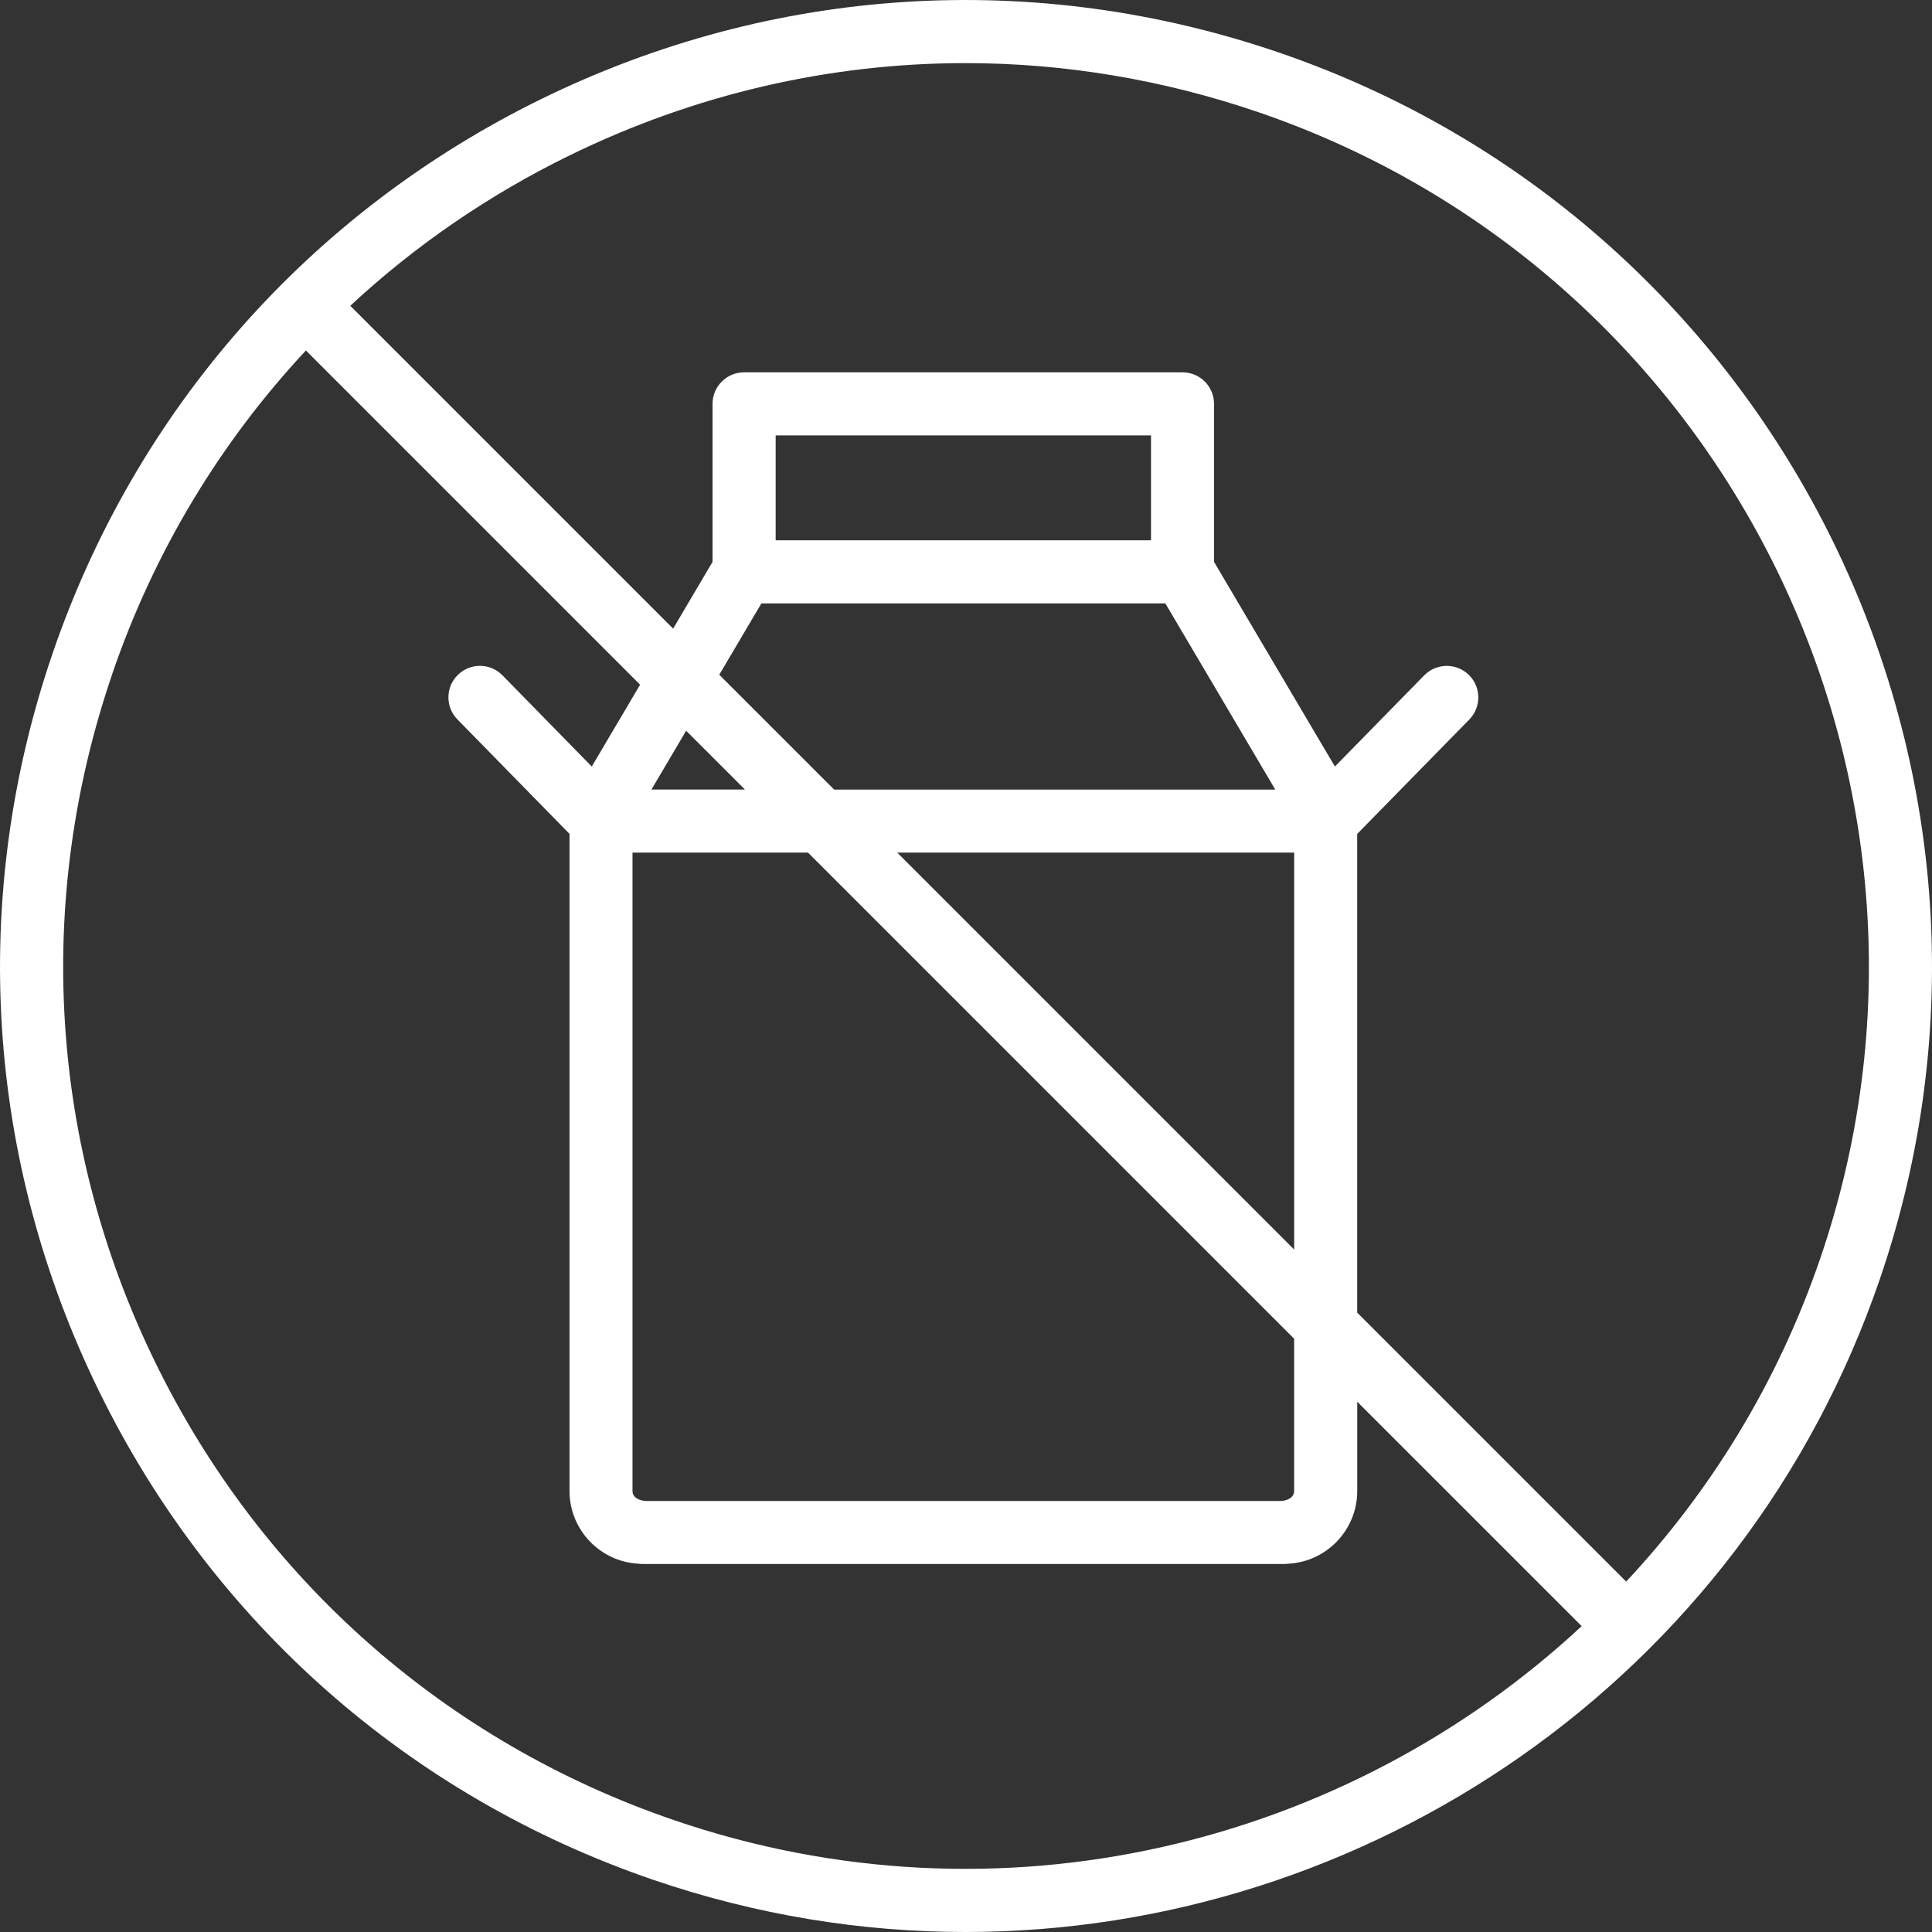 <?xml version="1.0" encoding="UTF-8"?><svg id="Layer_2" xmlns="http://www.w3.org/2000/svg" viewBox="0 0 488.84 488.84"><rect x="0" y="0" width="488.84" height="488.84" fill="#333333" stroke="none"/><defs><style>.cls-1{fill:#fff;stroke-width:0px;}</style></defs><g id="Layer_1-2"><path class="cls-1" d="m165.27,475.63c26.15,8.95,52.79,13.21,79,13.21,101.56,0,196.64-63.85,231.36-165.16,43.67-127.46-24.49-266.68-151.95-310.36C261.92-7.84,195.65-3.67,137.03,25.02,78.41,53.73,34.47,103.54,13.32,165.28c-21.15,61.74-17,128.02,11.7,186.65,28.7,58.62,78.52,102.54,140.26,123.71Zm-21.22-436.27c31.74-15.54,65.89-23.39,100.24-23.39,24.92,0,49.94,4.14,74.21,12.45,119.13,40.82,182.85,170.96,142.03,290.09-10.75,31.38-27.75,58.87-49.07,81.67l-68.06-68.06v-121.11l28.37-28.96c3.08-3.15,3.03-8.2-.12-11.29-3.16-3.08-8.2-3.02-11.29.12l-22.6,23.07-30.58-51.78v-39.98c0-4.41-3.57-7.98-7.98-7.98h-110.93c-4.41,0-7.98,3.57-7.98,7.98v39.98l-9.97,16.89-81.69-81.69c16.28-15.14,34.88-27.96,55.41-38.01Zm150.8,113.3l27.82,47.12h-111.62l-29.06-29.06,10.66-18.05h102.2Zm-98.59-15.96v-26.53h94.97v26.53h-94.97Zm-7.77,63.07h-23.66l8.78-14.88,14.88,14.88Zm15.96,15.96l123,123v38.55c0,1.62-1.67,2.38-3.25,2.5h-160.9c-1.64-.14-3.26-.88-3.26-2.5v-161.55h44.4Zm22.57,0h100.44v100.44l-100.44-100.44ZM28.42,170.45c10.59-30.91,27.33-58.57,48.98-81.77l84.56,84.56-12.23,20.71-22.59-23.07c-3.09-3.16-8.14-3.21-11.28-.13-3.16,3.09-3.2,8.13-.12,11.28l28.36,28.96v166.27c0,9.8,7.7,17.84,17.37,18.39.34.05.69.07,1.05.07h162.48c.35,0,.7-.02,1.04-.07,9.67-.54,17.37-8.58,17.37-18.39v-22.59l56.79,56.78c-59.72,55.51-147.34,77.31-229.74,49.06-57.71-19.77-104.27-60.84-131.09-115.63-26.83-54.79-30.71-116.74-10.93-174.45Z"/></g></svg>